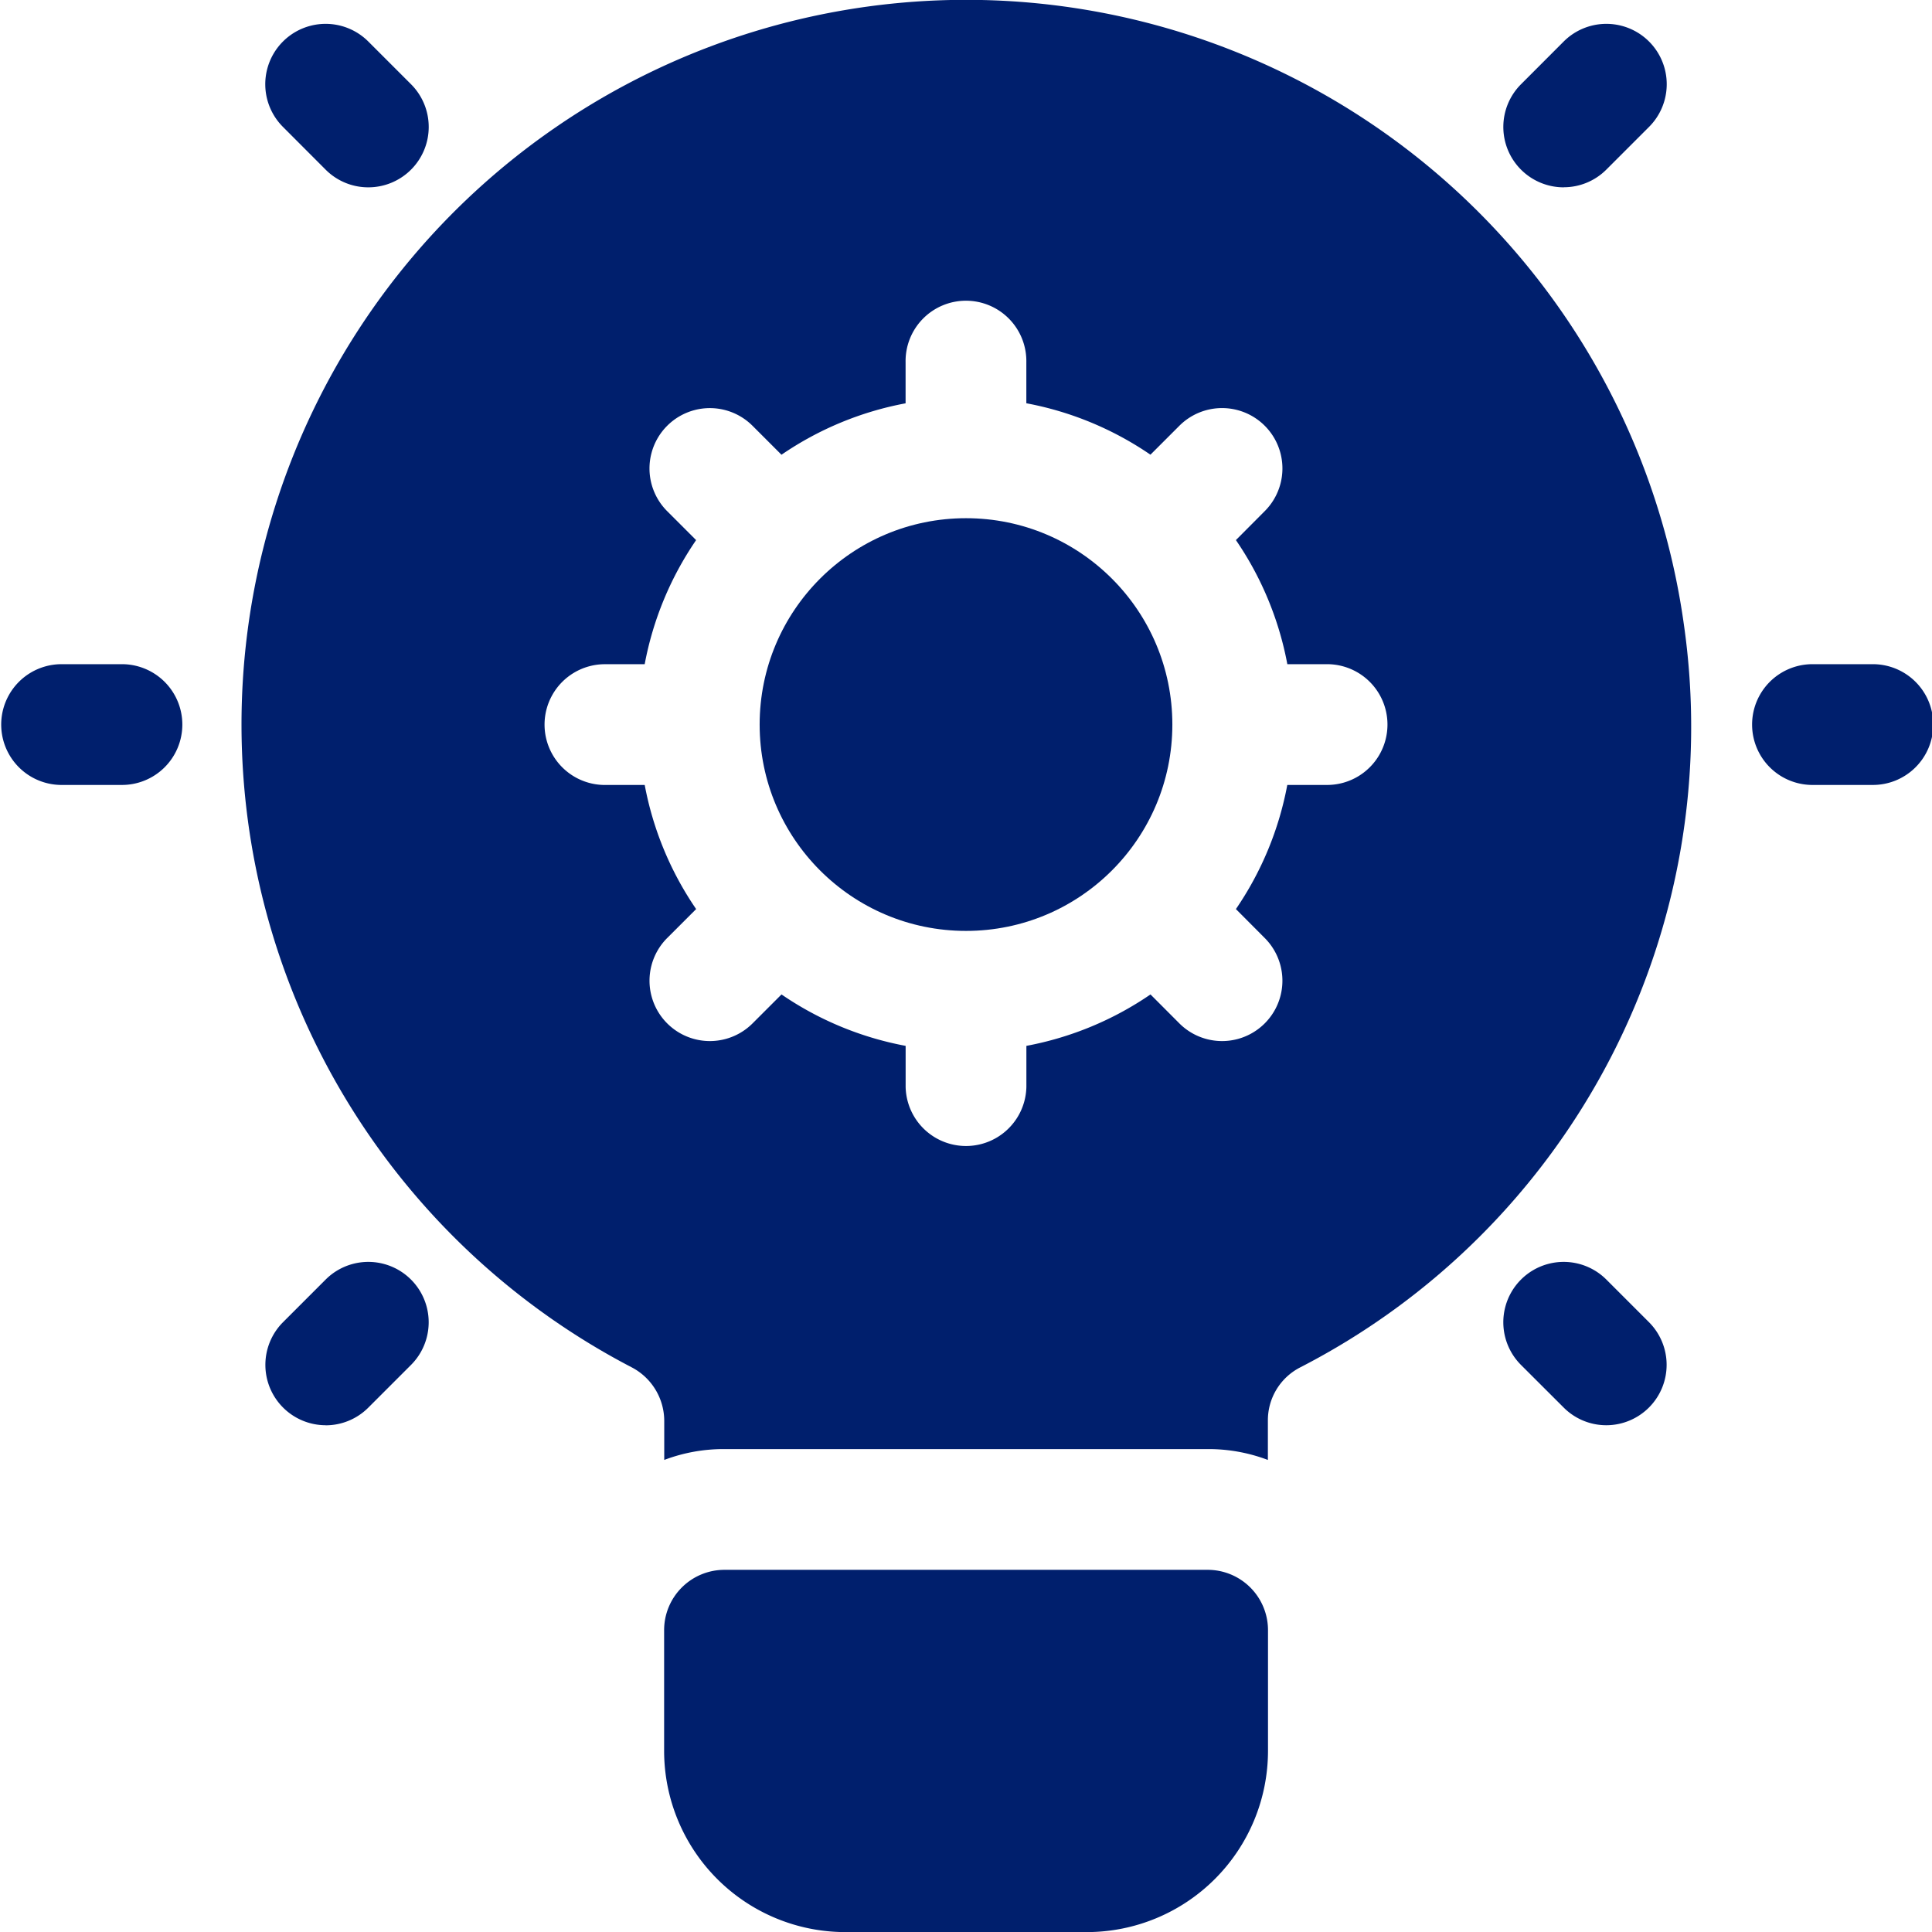 <svg xmlns="http://www.w3.org/2000/svg" width="80.434" height="80.438" viewBox="0 0 80.434 80.438">
  <g id="solution-b" transform="translate(0 0.001)">
    <path id="パス_55" data-name="パス 55" d="M33.622,26H13.514A2.512,2.512,0,0,0,11,28.514v5.027a7.549,7.549,0,0,0,7.541,7.541H28.6a7.549,7.549,0,0,0,7.541-7.541V28.514A2.512,2.512,0,0,0,33.622,26Z" transform="translate(16.649 39.355)" fill="#001f6d"/>
    <circle id="楕円形_39" data-name="楕円形 39" cx="8.591" cy="8.591" r="8.591" transform="translate(31.626 21.573)" fill="#001f6d"/>
    <path id="パス_56" data-name="パス 56" d="M64.049,25.992A30.169,30.169,0,1,0,20.263,56.934,2.521,2.521,0,0,1,21.6,59.146V60.78a6.967,6.967,0,0,1,2.514-.452H44.217a6.967,6.967,0,0,1,2.514.452V59.146a2.473,2.473,0,0,1,1.332-2.212A29.989,29.989,0,0,0,64.049,25.992Zm-14.8,6.686H47.539A13.541,13.541,0,0,1,45.4,37.846L46.6,39.051a2.513,2.513,0,1,1-3.554,3.554L41.844,41.4a13.541,13.541,0,0,1-5.167,2.141v1.705a2.514,2.514,0,0,1-5.027,0V43.541A13.54,13.54,0,0,1,26.482,41.4l-1.205,1.205a2.513,2.513,0,0,1-3.554-3.554l1.205-1.205a13.541,13.541,0,0,1-2.141-5.167H19.081a2.514,2.514,0,0,1,0-5.027h1.705a13.54,13.54,0,0,1,2.141-5.167l-1.205-1.205a2.513,2.513,0,0,1,3.554-3.554l1.205,1.205a13.54,13.54,0,0,1,5.167-2.141V15.083a2.514,2.514,0,1,1,5.027,0v1.705a13.54,13.54,0,0,1,5.167,2.141l1.205-1.205A2.513,2.513,0,0,1,46.6,21.279L45.4,22.484a13.541,13.541,0,0,1,2.141,5.167h1.705a2.514,2.514,0,0,1,0,5.027Z" transform="translate(6.054 0)" fill="#001f6d"/>
    <path id="パス_57" data-name="パス 57" d="M5.027,16.027H2.514a2.514,2.514,0,0,1,0-5.027H5.027a2.514,2.514,0,1,1,0,5.027Z" transform="translate(0 16.651)" fill="#001f6d"/>
    <path id="パス_58" data-name="パス 58" d="M8.684,7.2a2.505,2.505,0,0,1-1.777-.736L5.13,4.684A2.513,2.513,0,1,1,8.684,1.13l1.777,1.777A2.514,2.514,0,0,1,8.684,7.2Z" transform="translate(6.65 0.598)" fill="#001f6d"/>
    <path id="パス_59" data-name="パス 59" d="M6.907,27.7A2.514,2.514,0,0,1,5.13,23.413l1.777-1.777a2.513,2.513,0,0,1,3.554,3.554L8.684,26.967a2.506,2.506,0,0,1-1.777.736Z" transform="translate(6.65 31.635)" fill="#001f6d"/>
    <path id="パス_60" data-name="パス 60" d="M34.027,16.027H31.514a2.514,2.514,0,0,1,0-5.027h2.514a2.514,2.514,0,1,1,0,5.027Z" transform="translate(43.894 16.651)" fill="#001f6d"/>
    <path id="パス_61" data-name="パス 61" d="M27.413,7.2a2.514,2.514,0,0,1-1.777-4.291L27.413,1.13a2.513,2.513,0,1,1,3.554,3.554L29.19,6.461a2.506,2.506,0,0,1-1.777.736Z" transform="translate(37.687 0.598)" fill="#001f6d"/>
    <path id="パス_62" data-name="パス 62" d="M29.19,27.7a2.505,2.505,0,0,1-1.777-.736L25.636,25.19a2.513,2.513,0,0,1,3.554-3.554l1.777,1.777A2.514,2.514,0,0,1,29.19,27.7Z" transform="translate(37.687 31.635)" fill="#001f6d"/>
  </g>
</svg>
